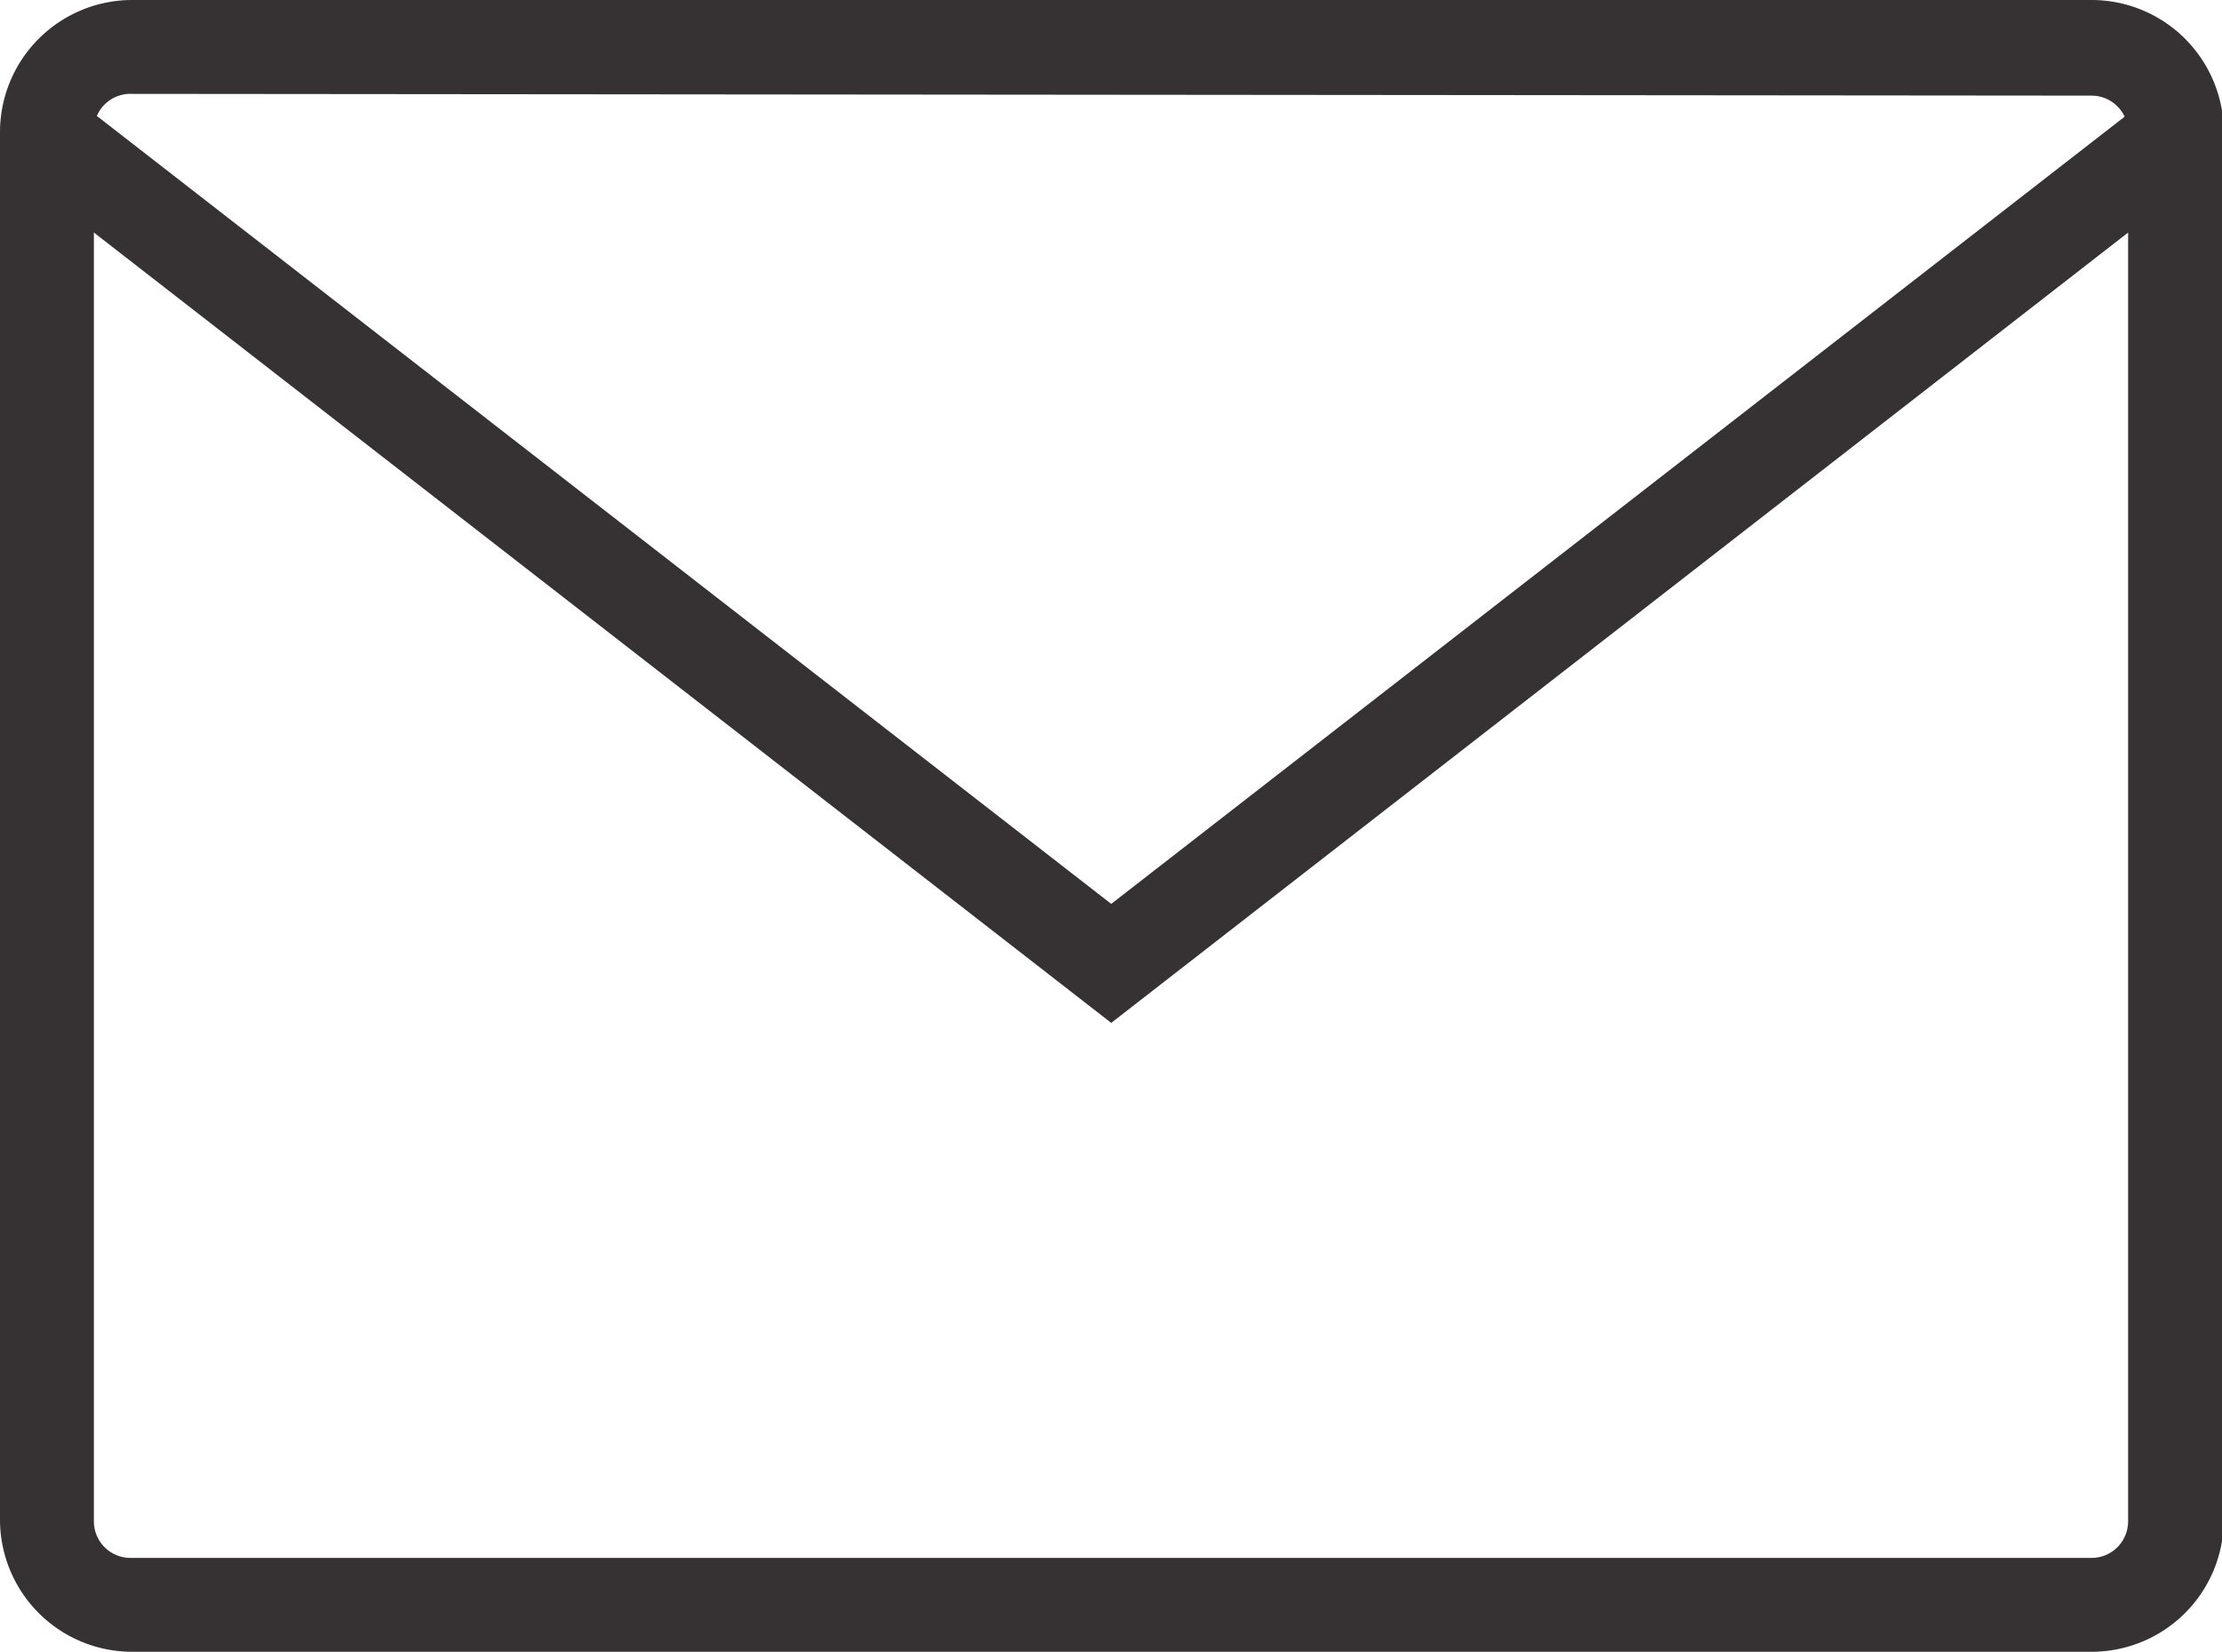 <svg id="レイヤー_1" data-name="レイヤー 1" xmlns="http://www.w3.org/2000/svg" viewBox="0 0 50.41 37.48"><defs><style>.cls-1{fill:#363133}</style></defs><path class="cls-1" d="M47.45 37.48H3a3 3 0 0 1-3-3V3a3 3 0 0 1 3-3h44.45a3 3 0 0 1 3 3v31.52a3 3 0 0 1-3 2.96ZM3 2.13a.83.83 0 0 0-.87.87v31.52a.83.83 0 0 0 .83.83h44.49a.83.83 0 0 0 .83-.83V3a.83.83 0 0 0-.83-.83Z"/><path class="cls-1" d="M25.21 23.21.41 3.94l1.31-1.68 23.49 18.25L48.7 2.26 50 3.94 25.21 23.21z"/></svg>